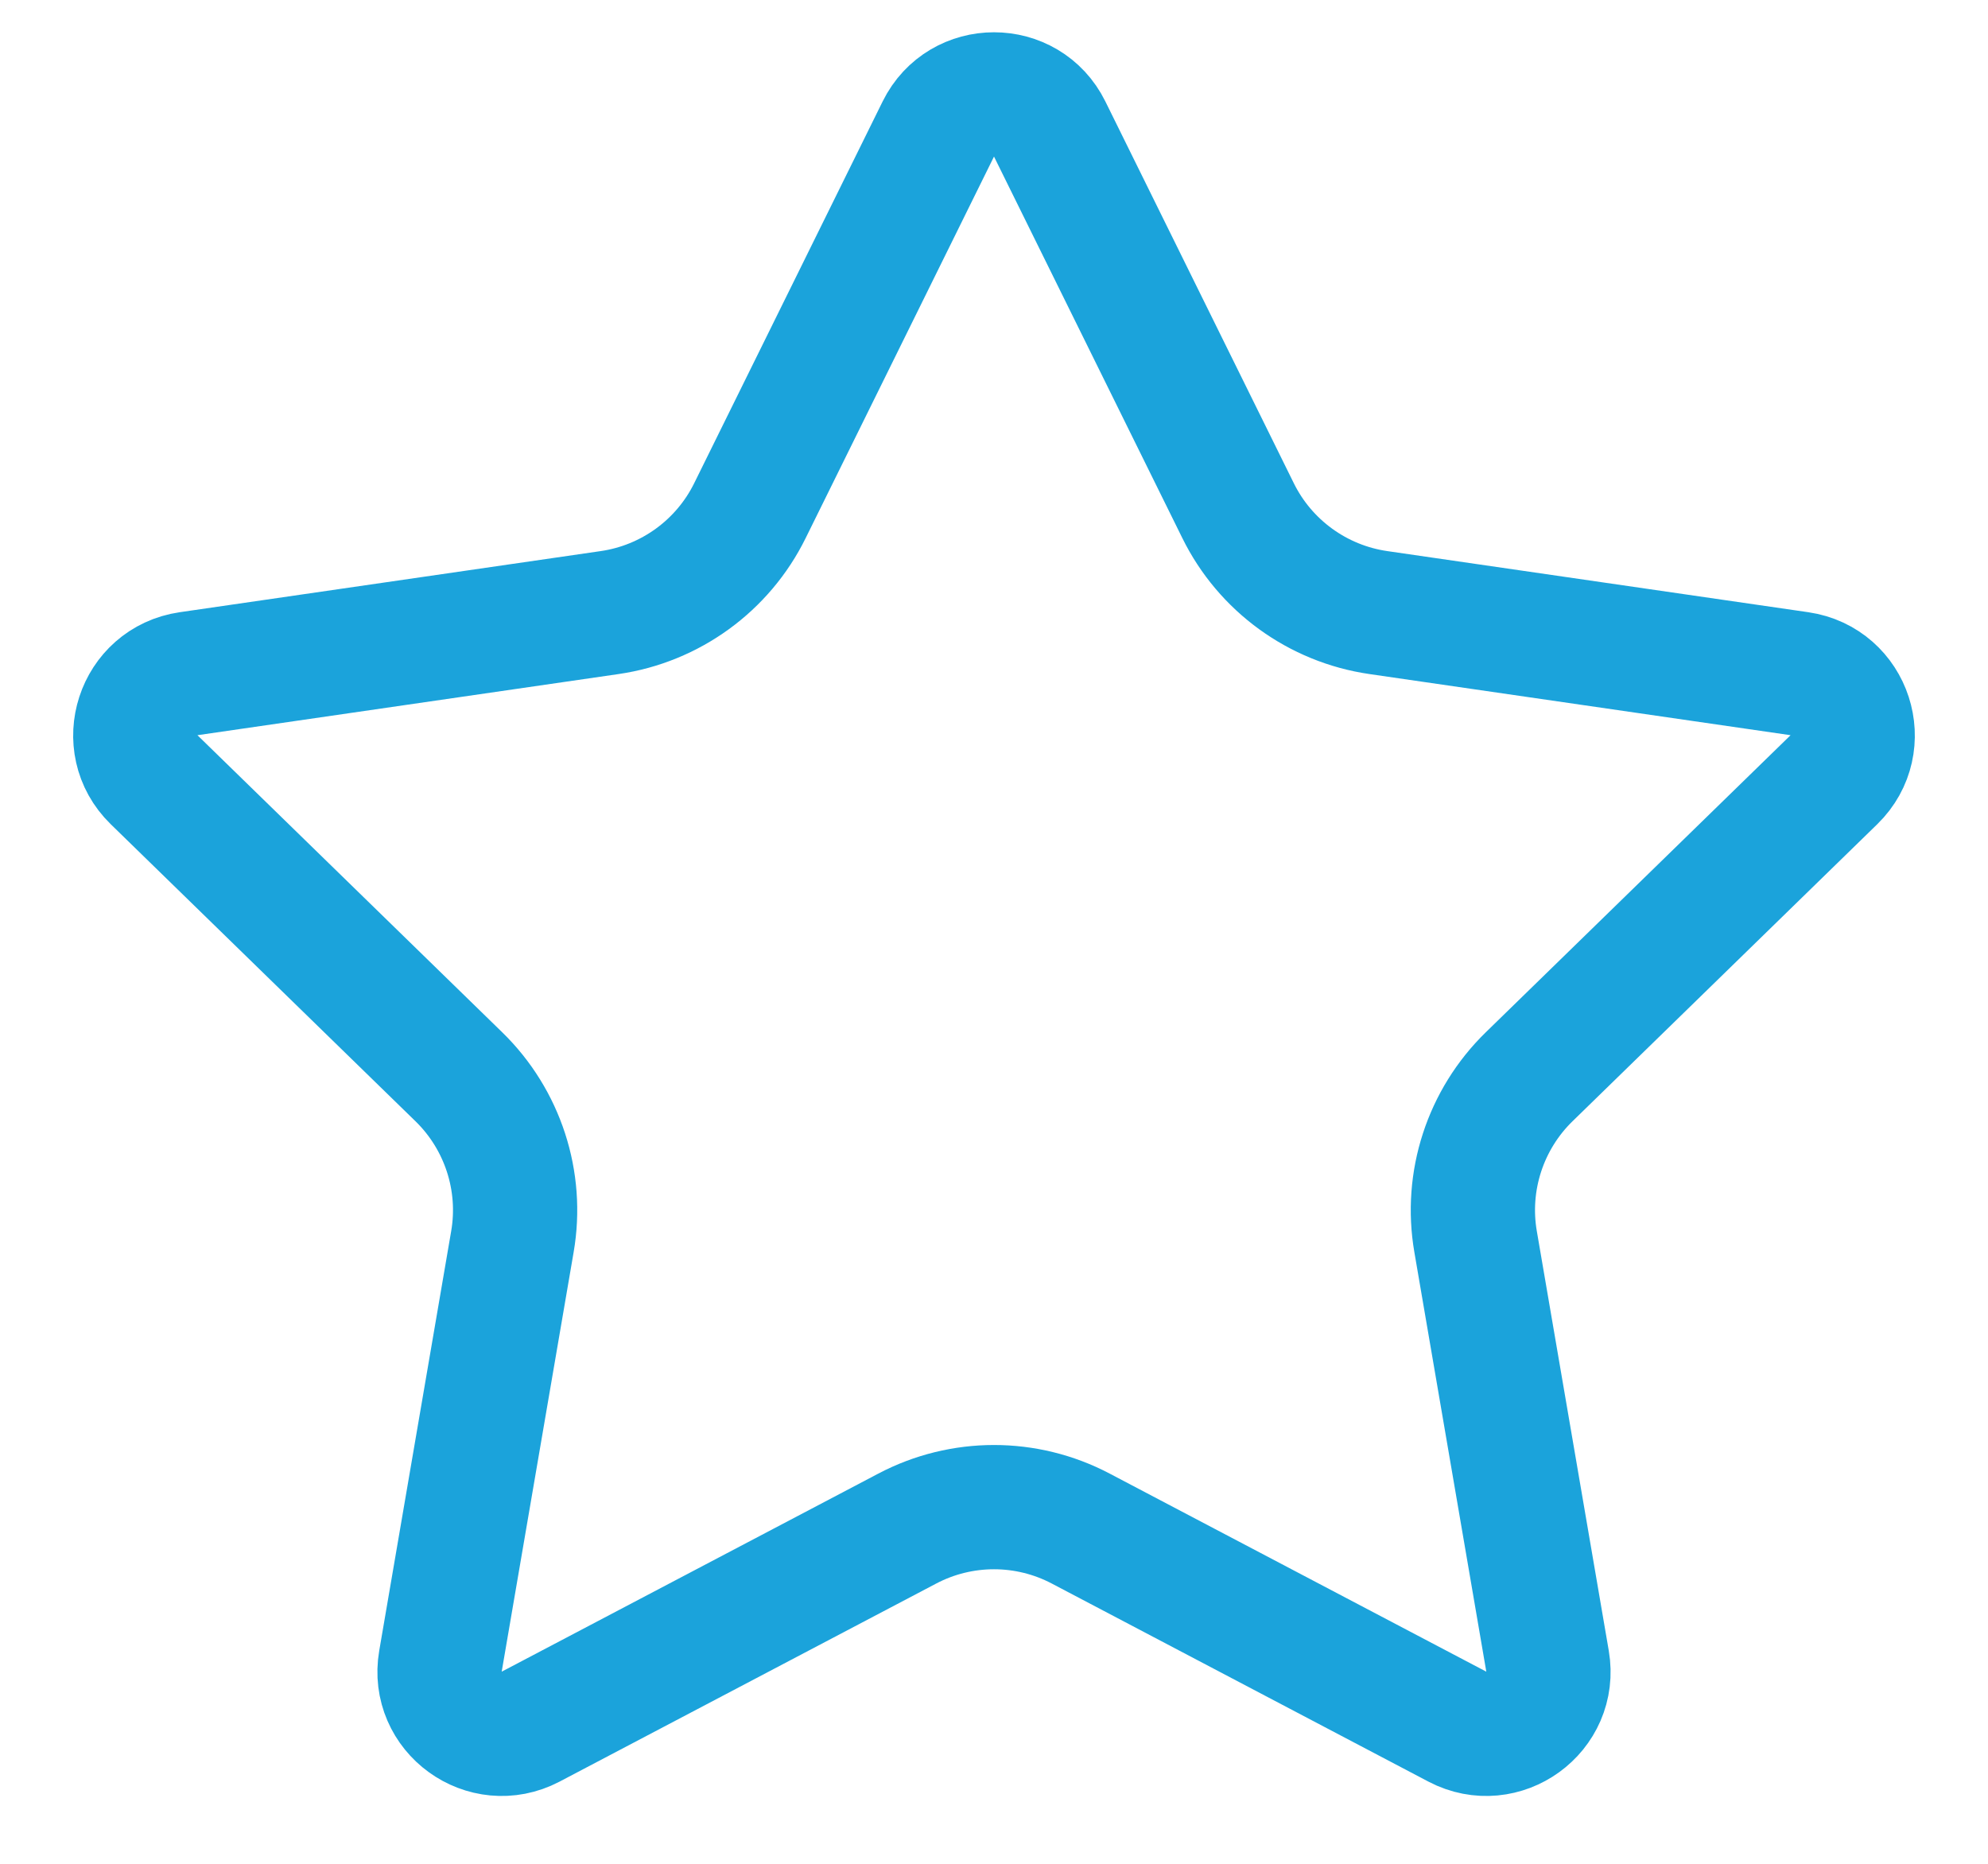 <svg width="16" height="15" viewBox="0 0 16 15" fill="none" xmlns="http://www.w3.org/2000/svg">
<path d="M8.448 1.038L9.964 4.109C10.182 4.552 10.605 4.859 11.093 4.93L14.482 5.422C14.893 5.482 15.056 5.986 14.76 6.275L12.307 8.666C11.954 9.01 11.792 9.507 11.876 9.993L12.455 13.369C12.525 13.777 12.096 14.088 11.729 13.896L8.698 12.302C8.261 12.072 7.739 12.072 7.302 12.302L4.271 13.896C3.904 14.088 3.475 13.777 3.545 13.369L4.124 9.993C4.208 9.507 4.046 9.01 3.693 8.666L1.24 6.275C0.944 5.986 1.107 5.482 1.518 5.422L4.907 4.93C5.395 4.859 5.818 4.552 6.036 4.109L7.552 1.038C7.735 0.667 8.265 0.667 8.448 1.038Z" stroke="#1BA3DB"/>
</svg>
